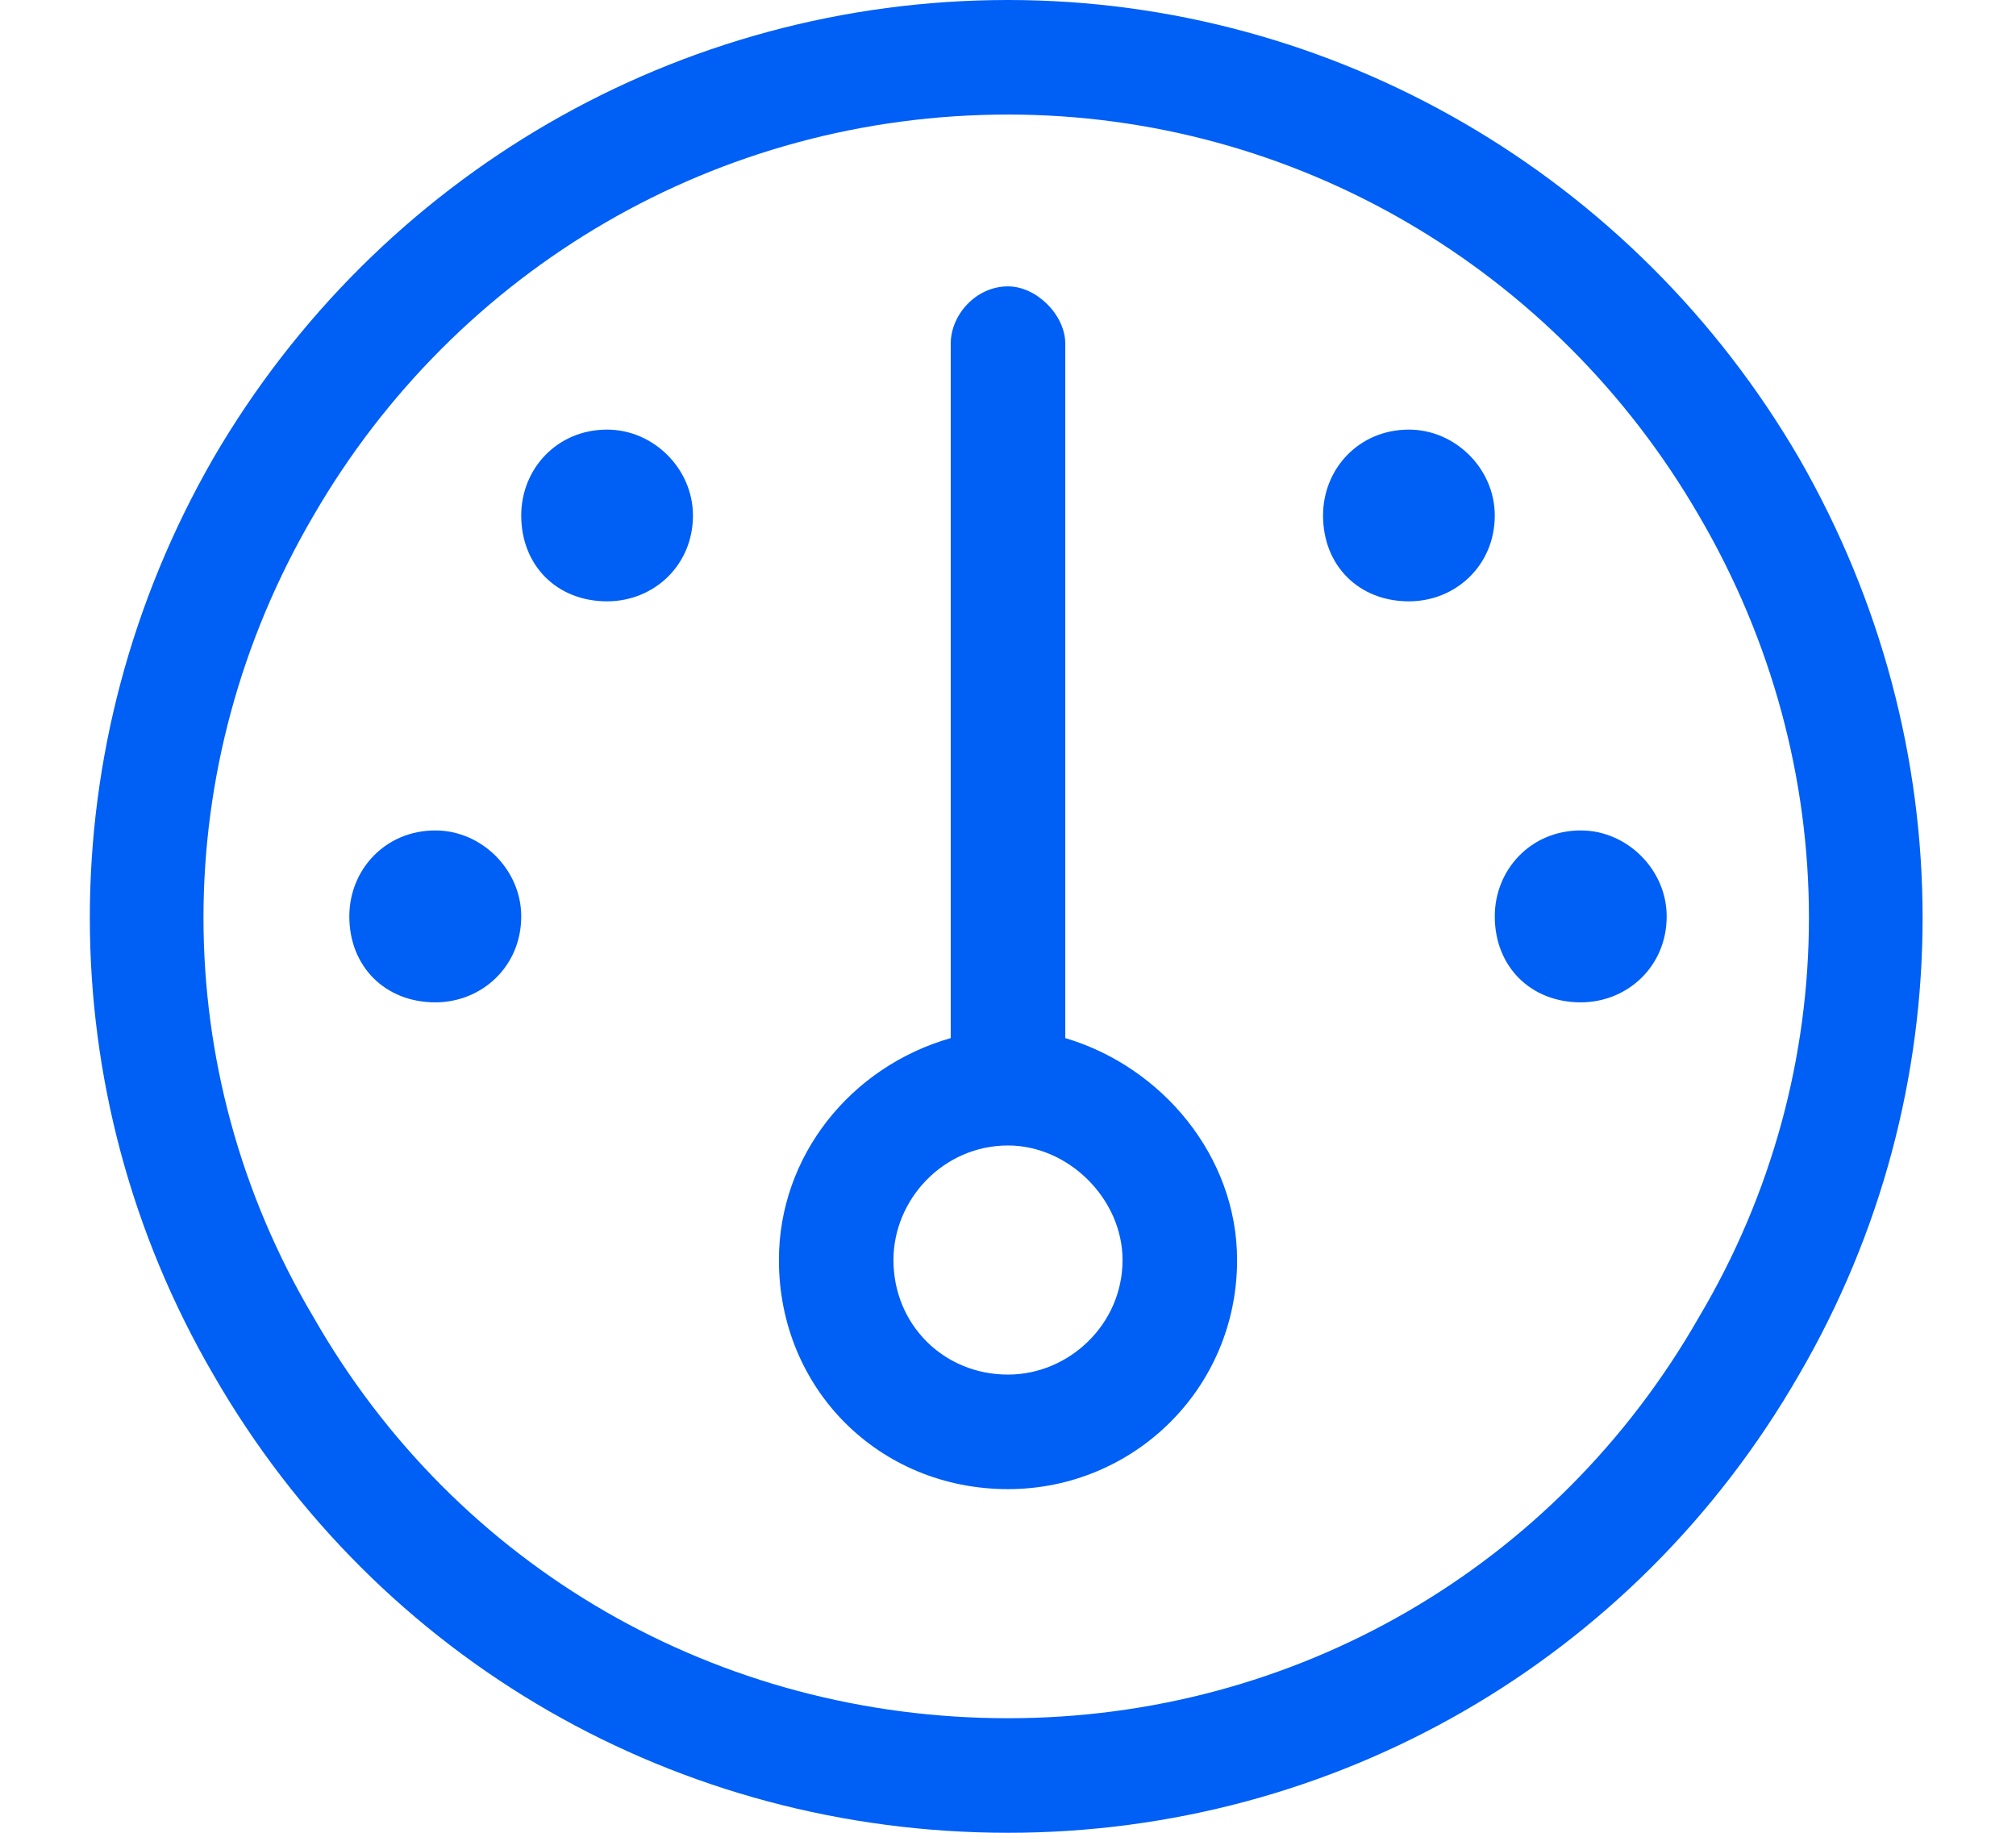 <svg width="22" height="20" viewBox="0 0 22 20" fill="none" xmlns="http://www.w3.org/2000/svg">
<path d="M11 1.25C7.836 1.25 4.984 2.93 3.422 5.625C1.82 8.359 1.82 11.68 3.422 14.375C4.984 17.109 7.836 18.75 11 18.75C14.125 18.75 16.977 17.109 18.539 14.375C20.141 11.68 20.141 8.359 18.539 5.625C16.977 2.93 14.125 1.25 11 1.25ZM11 20C7.406 20 4.125 18.125 2.328 15C0.531 11.914 0.531 8.125 2.328 5C4.125 1.914 7.406 0 11 0C14.555 0 17.836 1.914 19.633 5C21.43 8.125 21.43 11.914 19.633 15C17.836 18.125 14.555 20 11 20ZM11 12.5C10.297 12.5 9.75 13.086 9.75 13.75C9.75 14.453 10.297 15 11 15C11.664 15 12.25 14.453 12.25 13.75C12.25 13.086 11.664 12.5 11 12.5ZM11 16.25C9.594 16.25 8.5 15.156 8.5 13.75C8.5 12.617 9.281 11.641 10.375 11.328V3.75C10.375 3.438 10.648 3.125 11 3.125C11.312 3.125 11.625 3.438 11.625 3.75V11.328C12.68 11.641 13.5 12.617 13.5 13.75C13.5 15.156 12.367 16.25 11 16.25ZM6.625 6.562C6.078 6.562 5.688 6.172 5.688 5.625C5.688 5.117 6.078 4.688 6.625 4.688C7.133 4.688 7.562 5.117 7.562 5.625C7.562 6.172 7.133 6.562 6.625 6.562ZM5.688 10C5.688 10.547 5.258 10.938 4.75 10.938C4.203 10.938 3.812 10.547 3.812 10C3.812 9.492 4.203 9.062 4.75 9.062C5.258 9.062 5.688 9.492 5.688 10ZM17.25 10.938C16.703 10.938 16.312 10.547 16.312 10C16.312 9.492 16.703 9.062 17.25 9.062C17.758 9.062 18.188 9.492 18.188 10C18.188 10.547 17.758 10.938 17.25 10.938ZM16.312 5.625C16.312 6.172 15.883 6.562 15.375 6.562C14.828 6.562 14.438 6.172 14.438 5.625C14.438 5.117 14.828 4.688 15.375 4.688C15.883 4.688 16.312 5.117 16.312 5.625Z" fill="#005FF5"/>
</svg>
